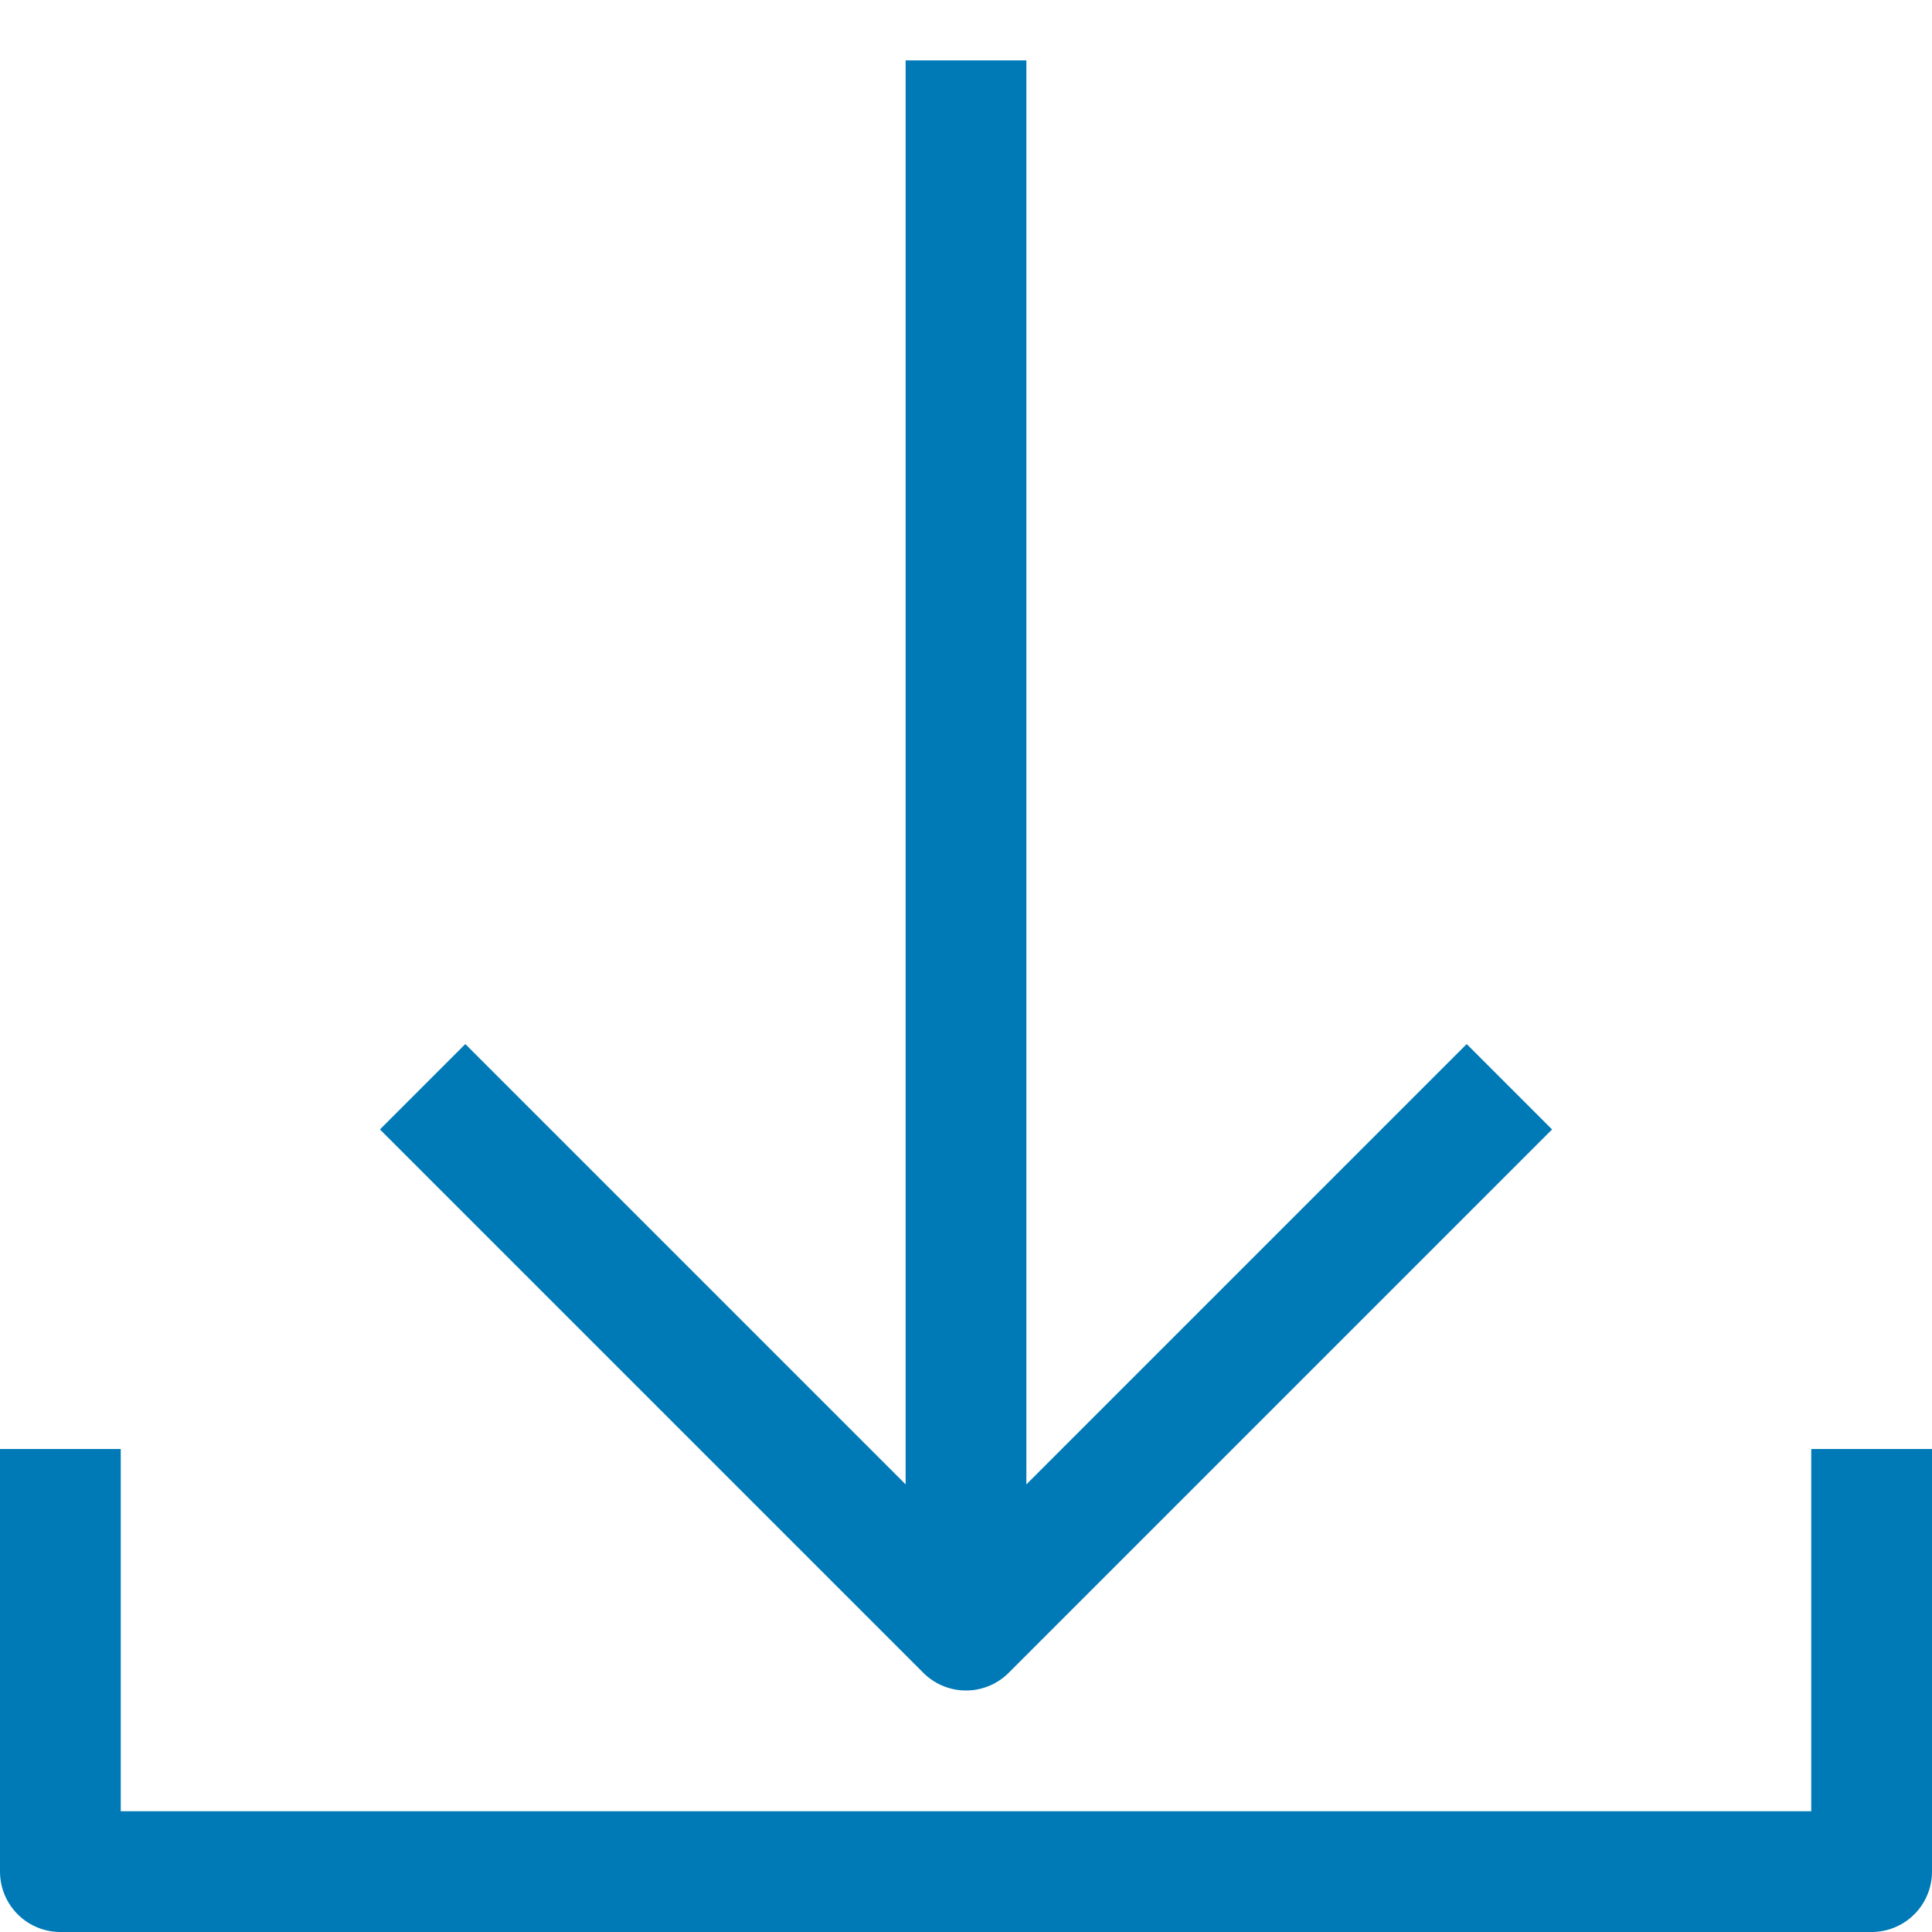 <?xml version="1.0" encoding="utf-8"?>
<!-- Generator: Adobe Illustrator 24.0.1, SVG Export Plug-In . SVG Version: 6.00 Build 0)  -->
<svg version="1.1" id="Icons" xmlns="http://www.w3.org/2000/svg" xmlns:xlink="http://www.w3.org/1999/xlink" x="0px" y="0px"
	 viewBox="0 0 32 32" enable-background="new 0 0 32 32" xml:space="preserve">
<g>
	<g>
		<polyline fill="none" stroke="#007AB7" stroke-width="2" stroke-linejoin="round" stroke-miterlimit="10" points="7,18 16,27 
			25,18 		"/>
		
			<line fill="none" stroke="#007AB7" stroke-width="2" stroke-linejoin="round" stroke-miterlimit="10" x1="16" y1="27" x2="16" y2="1"/>
	</g>
	<polyline fill="none" stroke="#007AB7" stroke-width="2" stroke-linejoin="round" stroke-miterlimit="10" points="31,24 31,31 
		1,31 1,24 	"/>
</g>
</svg>

